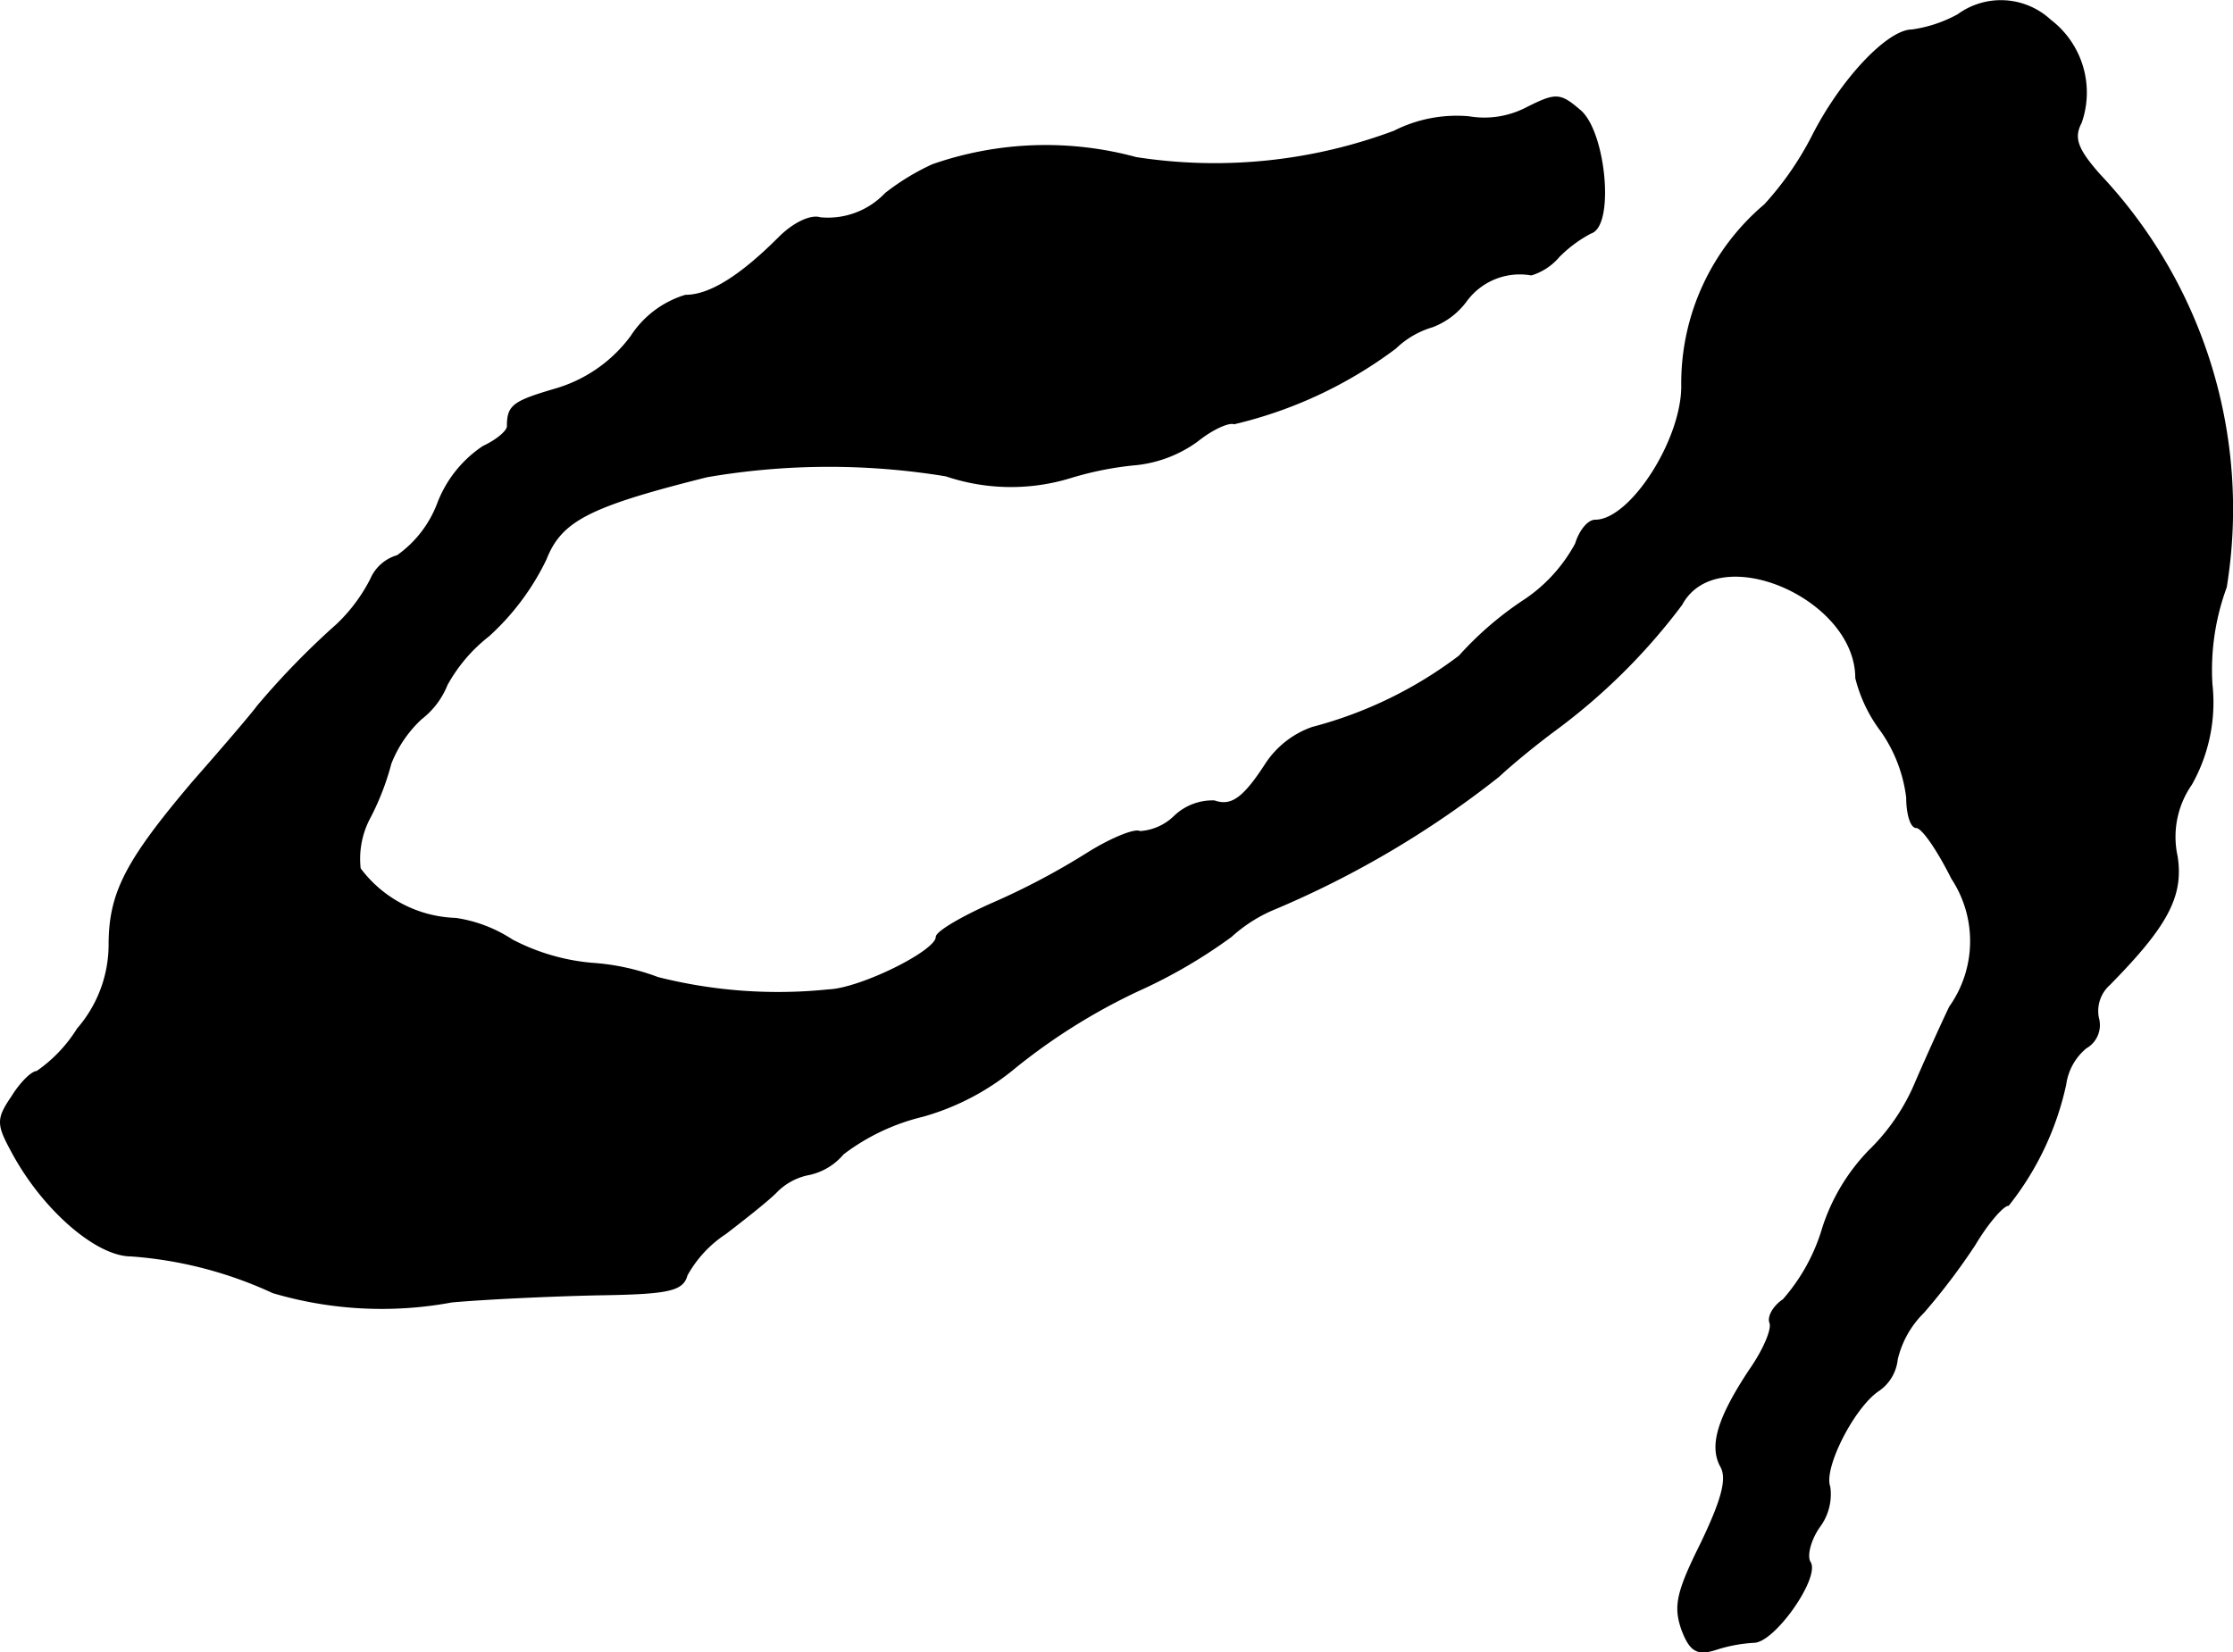 <?xml version="1.0" encoding="UTF-8"?>
<svg xmlns="http://www.w3.org/2000/svg"
     version="1.1"
     width="4.671mm"
     height="3.457mm"
     viewBox="0 0 13.242 9.799">
   <defs>
      <style type="text/css"><![CDATA[
      .a {
        stroke: #000;
        stroke-linecap: round;
        stroke-linejoin: round;
        stroke-width: 0.01px;
      }
    ]]></style>
   </defs>
   <path class="a"
         d="M11.612.088a.799.799,0,0,1-.273.091c-.145,0-.424.297-.594.636a1.861,1.861,0,0,1-.279.4,1.384,1.384,0,0,0-.491,1.066c.006.321-.303.806-.515.806-.042,0-.091.061-.115.139a.939.939,0,0,1-.321.345,1.993,1.993,0,0,0-.369.321,2.479,2.479,0,0,1-.872.424.544.544,0,0,0-.273.212c-.133.206-.206.26-.309.224a.325.325,0,0,0-.236.091.323.323,0,0,1-.206.091c-.024-.018-.164.036-.309.127a4.274,4.274,0,0,1-.575.303c-.176.079-.321.164-.321.194,0,.085-.454.309-.642.315A2.912,2.912,0,0,1,3.902,5.8a1.373,1.373,0,0,0-.394-.085,1.257,1.257,0,0,1-.472-.139.829.829,0,0,0-.333-.127.739.739,0,0,1-.569-.297.519.519,0,0,1,.061-.309,1.541,1.541,0,0,0,.121-.315.72.72,0,0,1,.182-.267.476.476,0,0,0,.151-.2.948.948,0,0,1,.248-.291,1.478,1.478,0,0,0,.339-.454c.091-.23.254-.315.957-.491A4.277,4.277,0,0,1,5.61,2.82a1.204,1.204,0,0,0,.733.012,1.944,1.944,0,0,1,.4-.079A.749.749,0,0,0,7.1,2.614c.091-.073.188-.115.218-.103a2.578,2.578,0,0,0,.957-.448.529.529,0,0,1,.218-.127.442.442,0,0,0,.2-.151.395.395,0,0,1,.388-.157.349.349,0,0,0,.164-.109.776.776,0,0,1,.188-.139c.139-.042.085-.606-.067-.727C9.25.554,9.226.554,9.056.639a.544.544,0,0,1-.345.055.818.818,0,0,0-.442.085A3.038,3.038,0,0,1,6.737.936,2.04,2.04,0,0,0,5.531.978a1.391,1.391,0,0,0-.279.17.471.471,0,0,1-.388.145c-.055-.018-.157.03-.242.115-.23.23-.412.345-.557.345a.584.584,0,0,0-.321.242.856.856,0,0,1-.454.315c-.248.073-.279.097-.279.218,0,.03-.067.085-.145.121a.708.708,0,0,0-.267.333.67.67,0,0,1-.242.315.244.244,0,0,0-.157.139A.997.997,0,0,1,2,3.704a4.72,4.72,0,0,0-.472.485c-.03.042-.206.248-.382.448-.4.472-.497.66-.497.969a.764.764,0,0,1-.188.497.859.859,0,0,1-.242.254c-.03,0-.097.067-.145.145-.091.133-.091.164-.006.321.182.345.503.624.709.624a2.415,2.415,0,0,1,.842.218,2.272,2.272,0,0,0,1.06.055c.2-.018.588-.036.86-.042.424-.006.509-.024.533-.115a.703.703,0,0,1,.23-.248c.103-.079.242-.188.297-.242a.368.368,0,0,1,.2-.109.362.362,0,0,0,.2-.121,1.269,1.269,0,0,1,.472-.224,1.478,1.478,0,0,0,.551-.291,3.583,3.583,0,0,1,.727-.454,3.065,3.065,0,0,0,.551-.321.888.888,0,0,1,.242-.157,5.727,5.727,0,0,0,1.345-.793c.091-.085.242-.206.333-.273a3.631,3.631,0,0,0,.751-.745c.212-.394,1.036-.042,1.036.436a.872.872,0,0,0,.151.315.872.872,0,0,1,.151.394c0,.097.024.176.055.176.036,0,.127.133.212.303a.676.676,0,0,1-.012.763c-.03.061-.121.26-.2.442a1.224,1.224,0,0,1-.279.412,1.176,1.176,0,0,0-.273.454,1.131,1.131,0,0,1-.236.43c-.055.036-.091.097-.079.133.018.036-.036.164-.121.285-.188.285-.236.448-.17.569.042.073.006.2-.115.454-.145.291-.164.376-.115.515.048.127.091.151.2.115a.894.894,0,0,1,.224-.042c.121,0,.388-.382.333-.472-.024-.036,0-.133.055-.212a.321.321,0,0,0,.061-.236c-.042-.109.139-.466.285-.569a.255.255,0,0,0,.115-.188.576.576,0,0,1,.157-.279,3.816,3.816,0,0,0,.303-.4c.079-.133.17-.236.2-.236a1.743,1.743,0,0,0,.339-.715.344.344,0,0,1,.121-.218.154.154,0,0,0,.073-.176.211.211,0,0,1,.067-.2c.339-.345.436-.521.4-.757a.546.546,0,0,1,.085-.43.988.988,0,0,0,.121-.594,1.42,1.42,0,0,1,.085-.575,2.888,2.888,0,0,0-.751-2.447c-.133-.151-.157-.218-.109-.309a.538.538,0,0,0-.182-.606A.43.43,0,0,0,11.612.088Z"/>
</svg>
